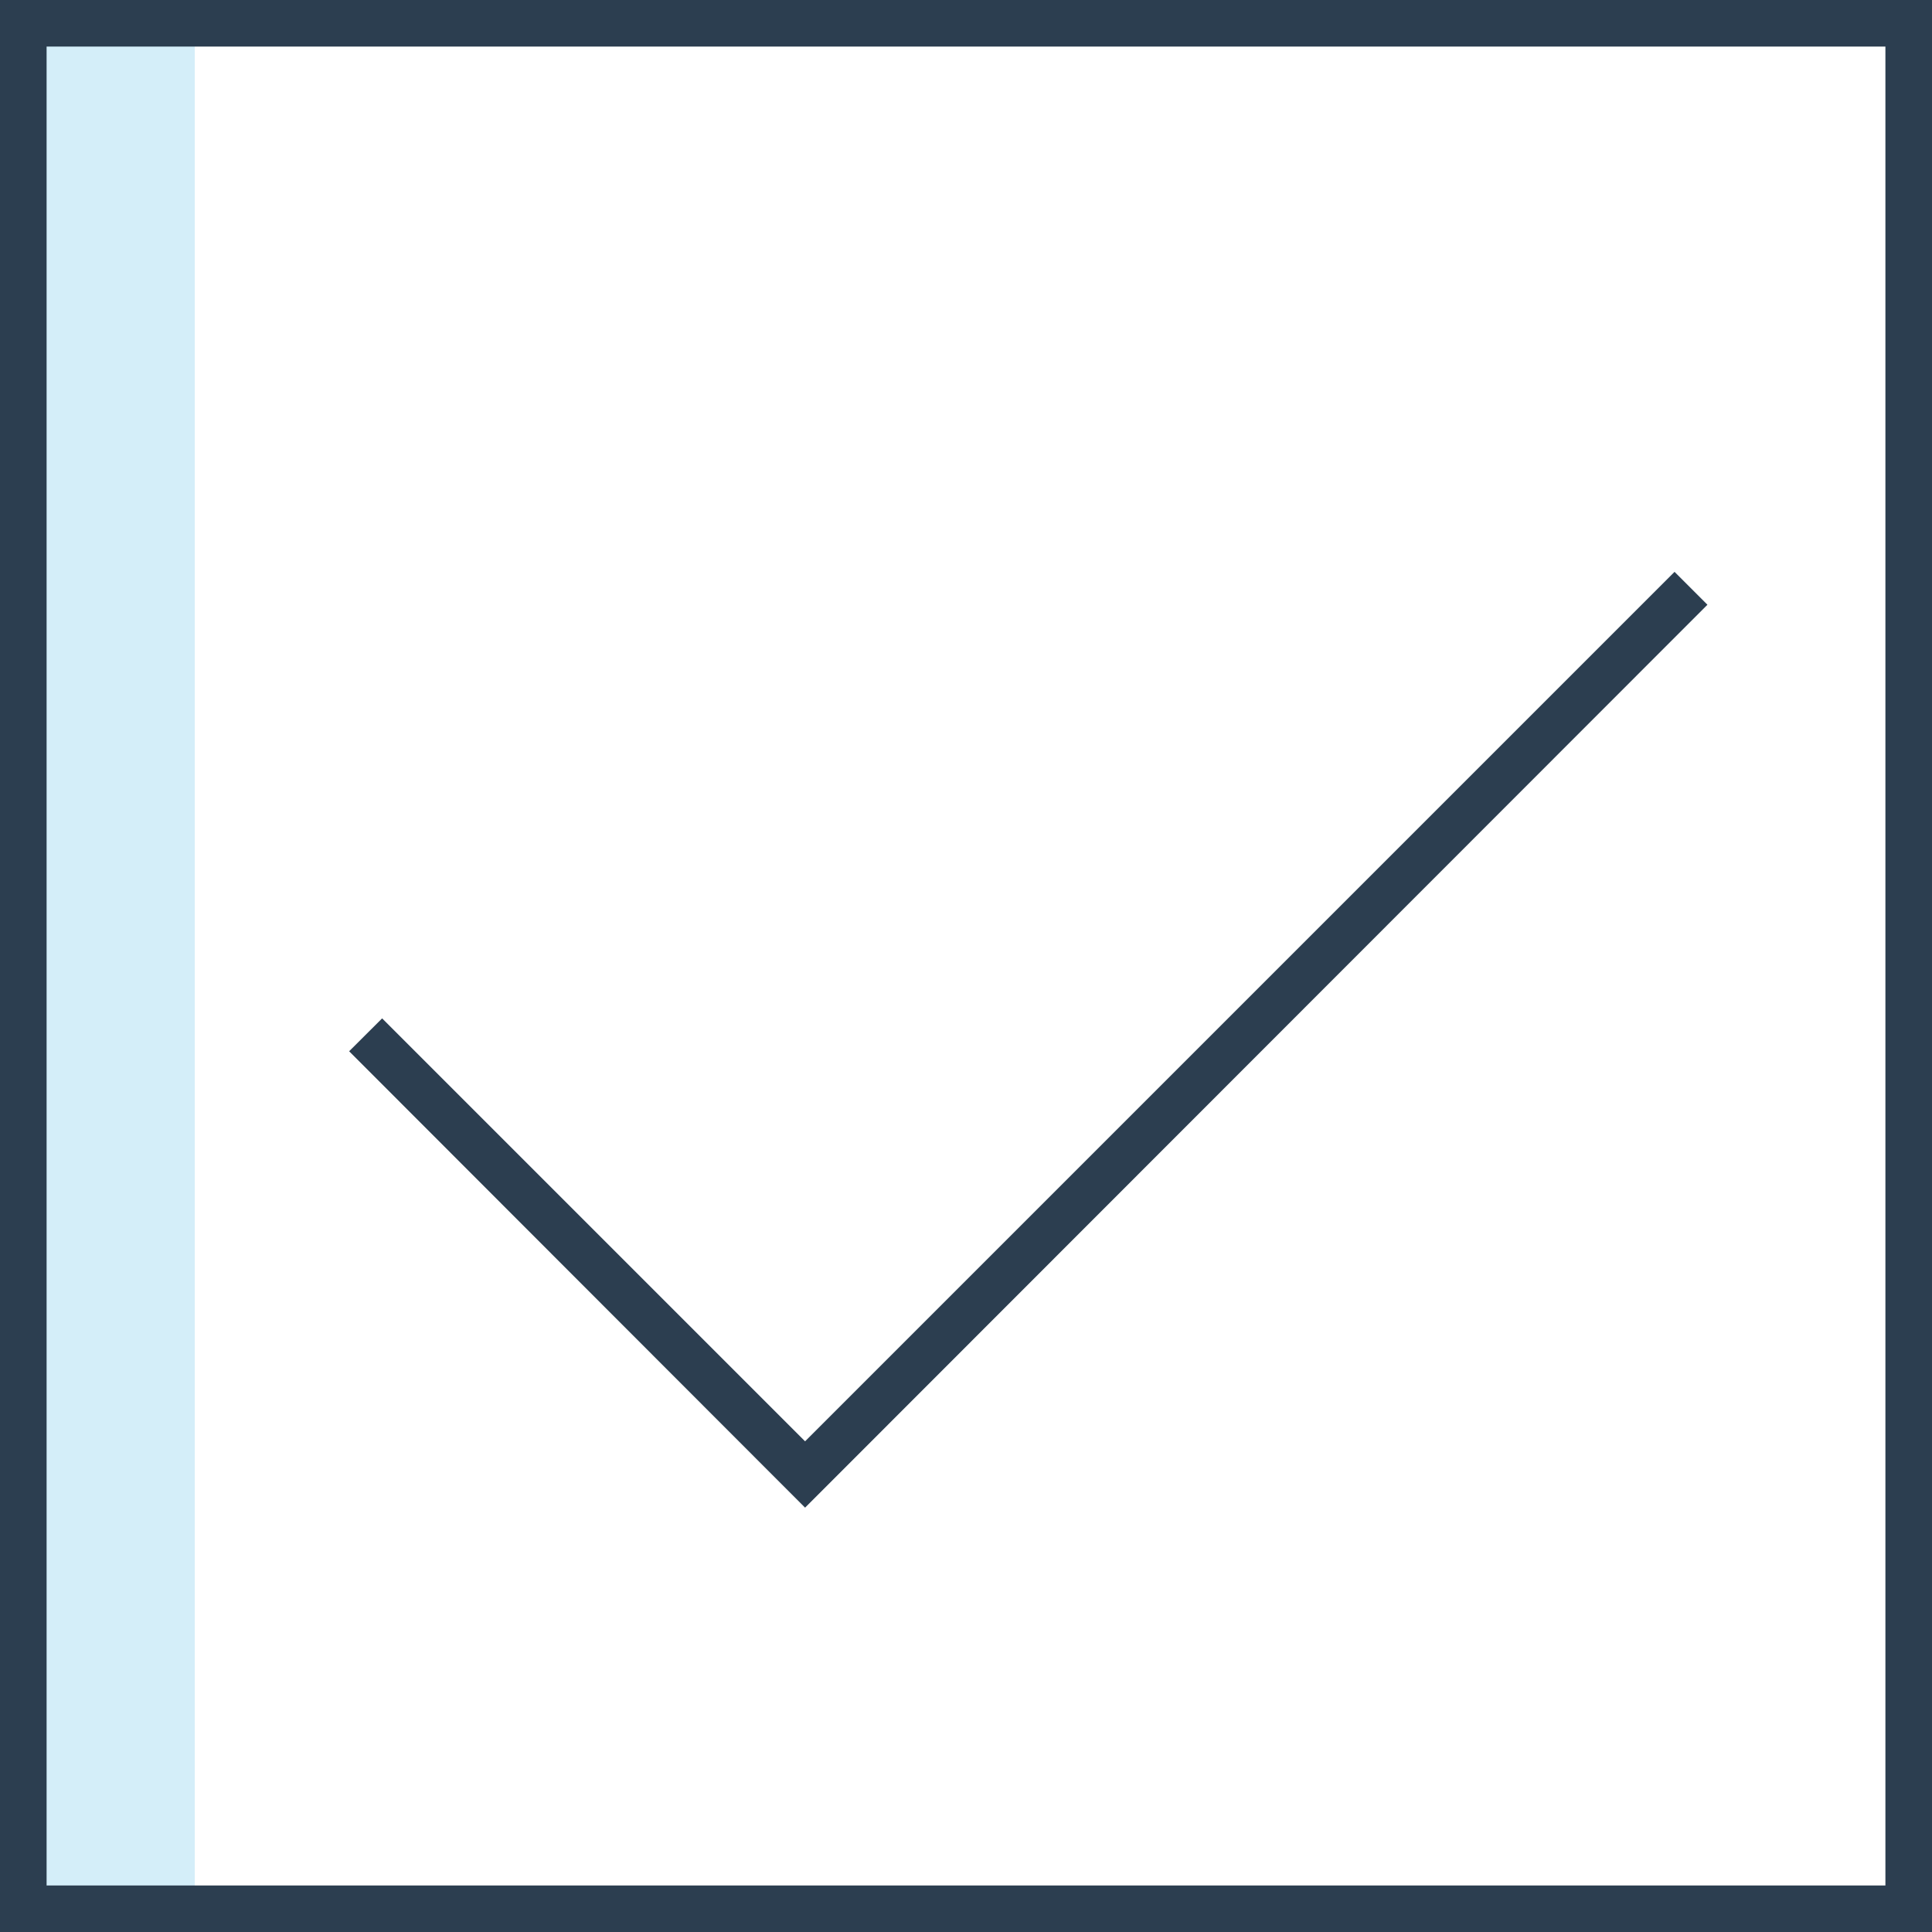 <svg xmlns="http://www.w3.org/2000/svg" width="20.734" height="20.735" viewBox="0 0 20.734 20.735" enable-background="new 0 0 20.734 20.735"><path fill="#d4eef9" d="m.25.25h1.84v20.235h-1.84z"/><g fill="#2c3e50"><path d="M20.734,20.735H0V0h20.734V20.735z M0.5,20.235h19.734V0.5H0.5V20.235z"/><path d="m8.64 16.18l-4.893-4.898.354-.353 4.539 4.539 9.331-9.331.353.353z"/></g></svg>